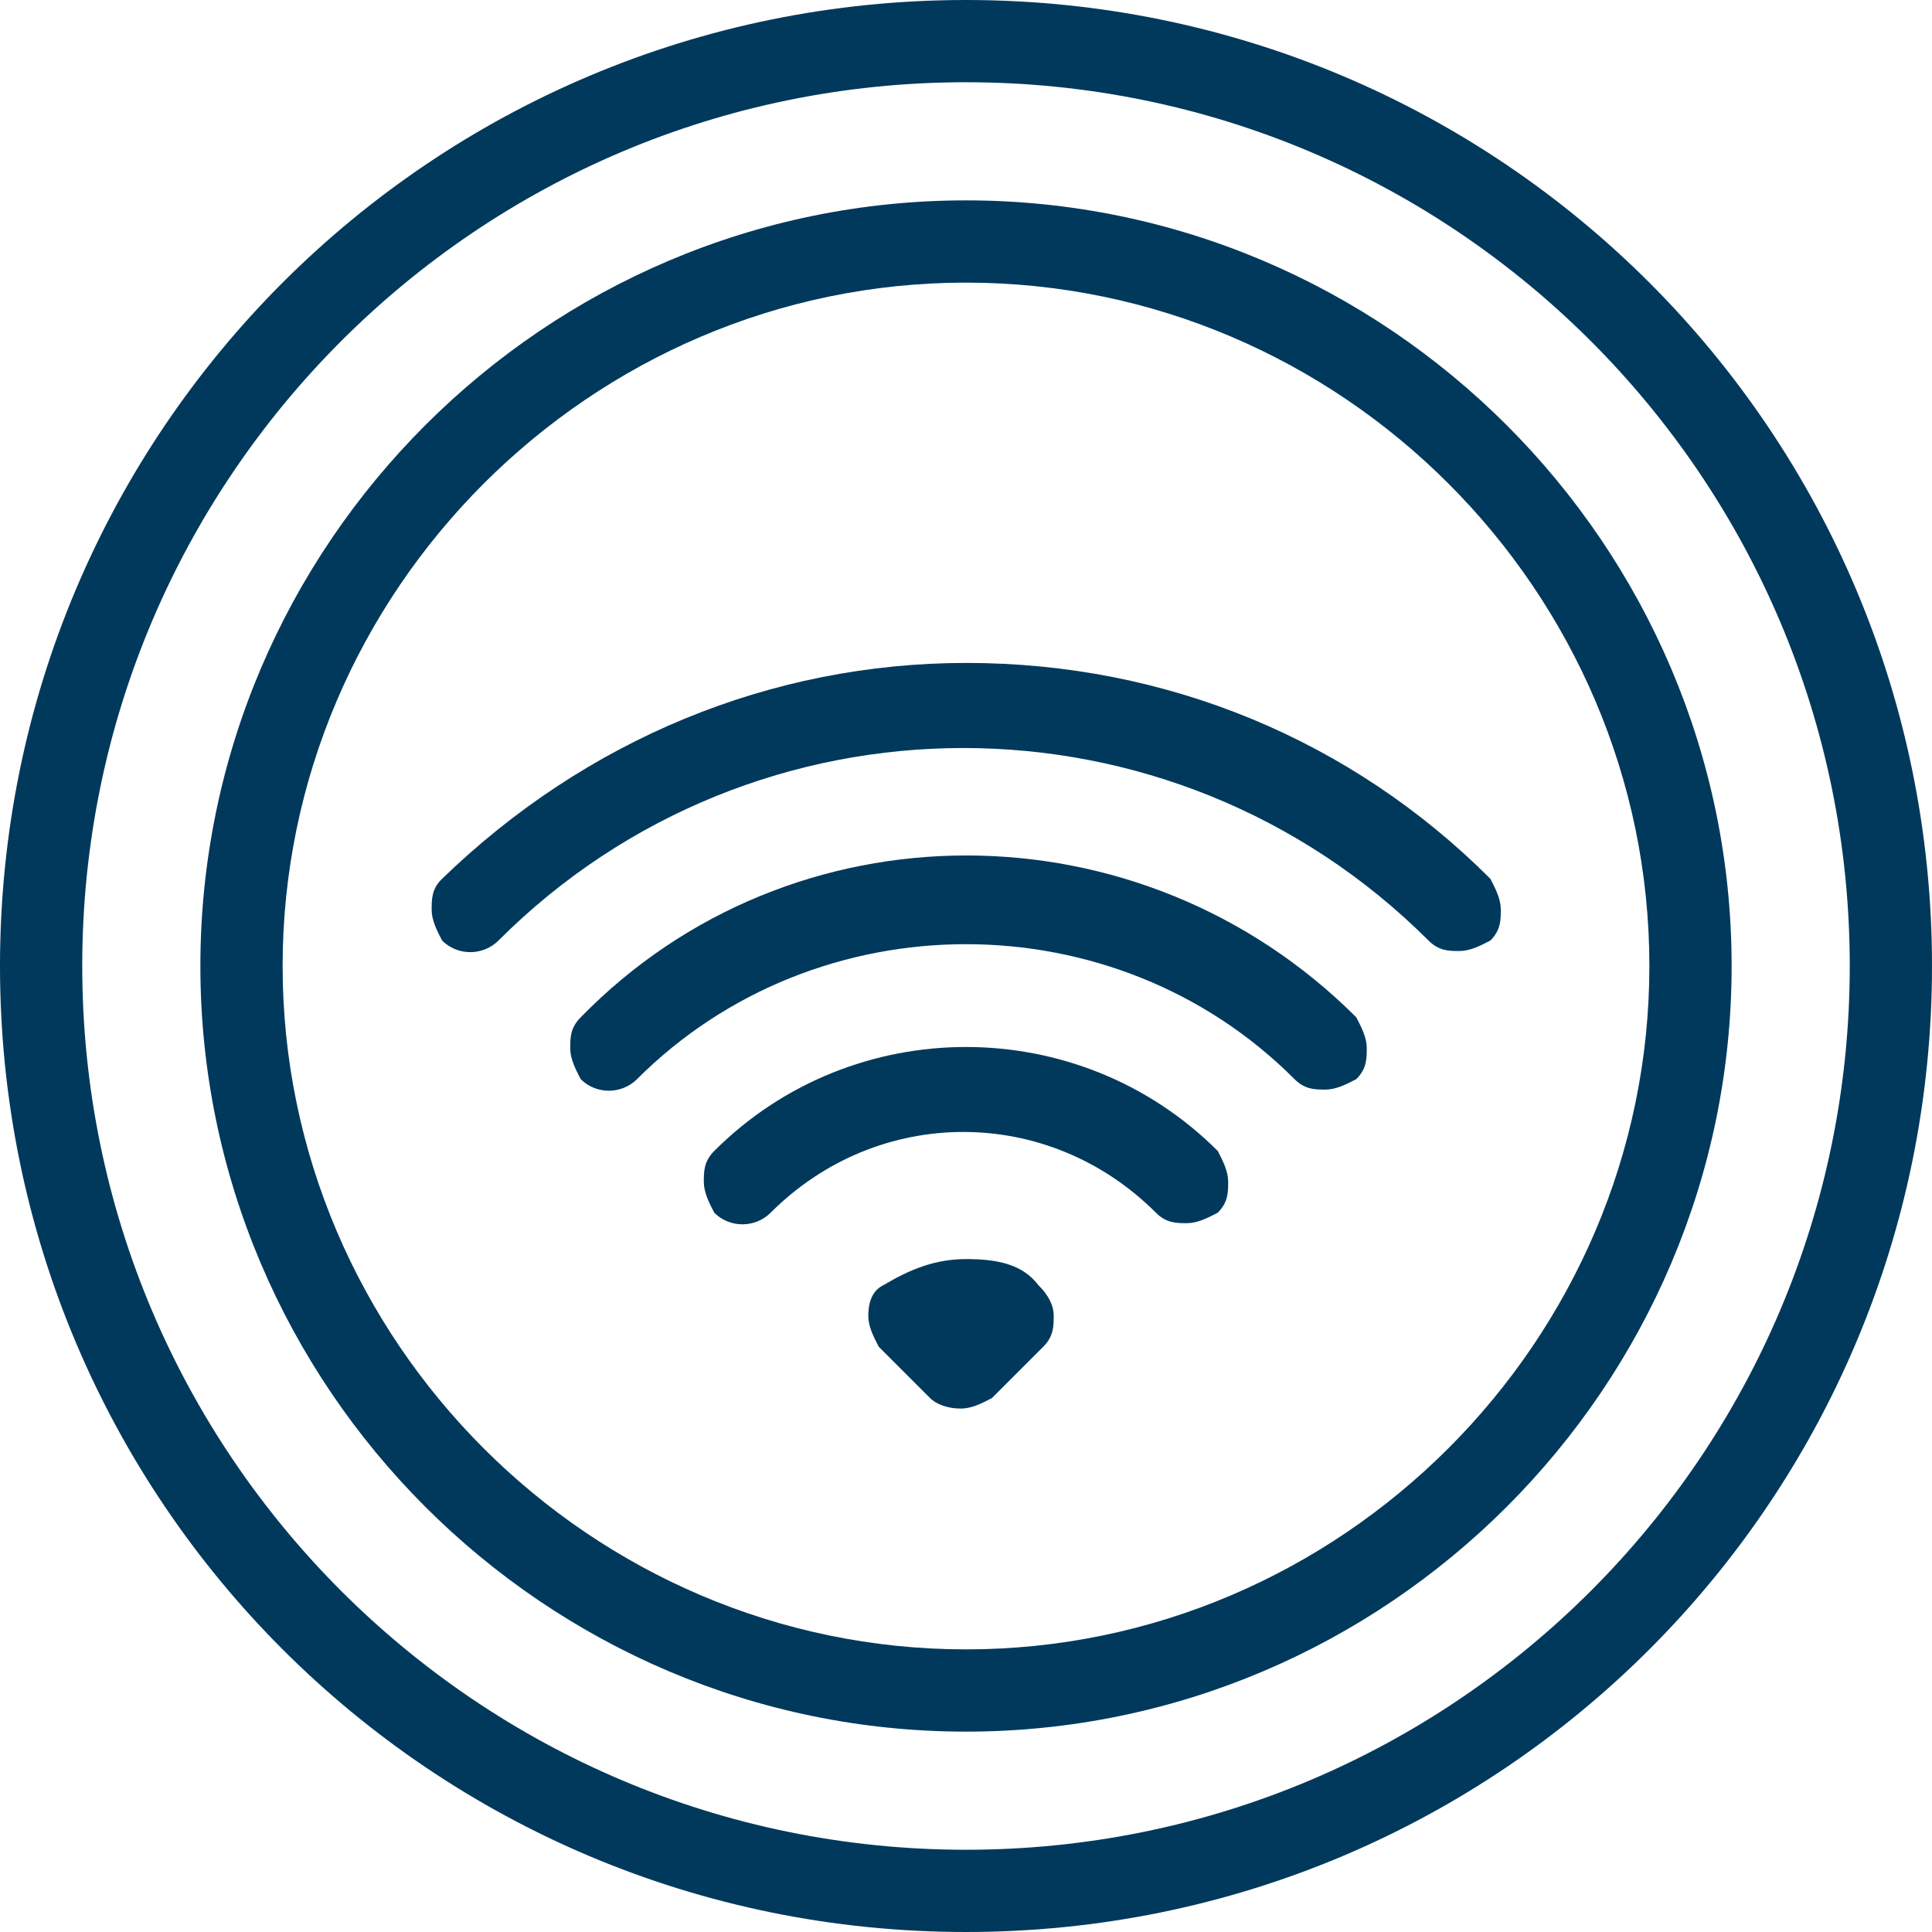 <?xml version="1.0" encoding="utf-8"?>
<!-- Generator: Adobe Illustrator 27.2.0, SVG Export Plug-In . SVG Version: 6.00 Build 0)  -->
<svg version="1.1" id="Layer_1" xmlns="http://www.w3.org/2000/svg" xmlns:xlink="http://www.w3.org/1999/xlink" x="0px" y="0px"
	 viewBox="0 0 42.52 42.52" style="enable-background:new 0 0 42.52 42.52;" xml:space="preserve">
<style type="text/css">
	.st0{fill:#00395C;}
</style>
<path class="st0" d="M21.26,40.71C10.52,40.71,1.81,32,1.81,21.26S10.52,1.81,21.26,1.81s19.45,8.71,19.45,19.45
	S32,40.71,21.26,40.71 M21.26,0C9.5,0,0,9.5,0,21.26s9.5,21.26,21.26,21.26s21.26-9.5,21.26-21.26S33.02,0,21.26,0"/>
<path class="st0" d="M21.26,36.3C13,36.3,6.22,29.51,6.22,21.26S13,6.22,21.26,6.22S36.3,13,36.3,21.26S29.51,36.3,21.26,36.3
	 M21.26,4.41c-9.27,0-16.85,7.58-16.85,16.85s7.58,16.85,16.85,16.85s16.85-7.58,16.85-16.85S30.53,4.41,21.26,4.41"/>
<path class="st0" d="M9.73,19.34C9.5,19.56,9.5,19.79,9.5,20.02c0,0.23,0.11,0.45,0.23,0.68c0.34,0.34,0.9,0.34,1.24,0
	c5.65-5.65,14.81-5.65,20.47,0c0.23,0.23,0.45,0.23,0.68,0.23c0.23,0,0.45-0.11,0.68-0.23c0.23-0.23,0.23-0.45,0.23-0.68
	c0-0.23-0.11-0.45-0.23-0.68c-3.05-3.05-7.12-4.75-11.53-4.75C16.96,14.59,12.89,16.28,9.73,19.34"/>
<path class="st0" d="M12.78,22.39c-0.23,0.23-0.23,0.45-0.23,0.68c0,0.23,0.11,0.45,0.23,0.68c0.34,0.34,0.9,0.34,1.24,0
	c3.96-3.96,10.52-3.96,14.47,0c0.23,0.23,0.45,0.23,0.68,0.23c0.23,0,0.45-0.11,0.68-0.23c0.23-0.23,0.23-0.45,0.23-0.68
	c0-0.23-0.11-0.45-0.23-0.68C25.1,17.64,17.41,17.64,12.78,22.39"/>
<path class="st0" d="M15.72,25.33c-0.23,0.23-0.23,0.45-0.23,0.68c0,0.23,0.11,0.45,0.23,0.68c0.34,0.34,0.9,0.34,1.24,0
	c2.37-2.37,6.11-2.37,8.48,0c0.23,0.23,0.45,0.23,0.68,0.23c0.23,0,0.45-0.11,0.68-0.23c0.23-0.23,0.23-0.45,0.23-0.68
	c0-0.23-0.11-0.45-0.23-0.68C23.75,22.28,18.77,22.28,15.72,25.33"/>
<path class="st0" d="M21.26,27.71L21.26,27.71c-0.68,0-1.24,0.23-1.81,0.57c-0.23,0.11-0.34,0.34-0.34,0.68
	c0,0.23,0.11,0.45,0.23,0.68l1.13,1.13c0.11,0.11,0.34,0.23,0.68,0.23c0.23,0,0.45-0.11,0.68-0.23l1.13-1.13
	c0.23-0.23,0.23-0.45,0.23-0.68c0-0.23-0.11-0.45-0.34-0.68C22.5,27.82,21.94,27.71,21.26,27.71"/>
</svg>
